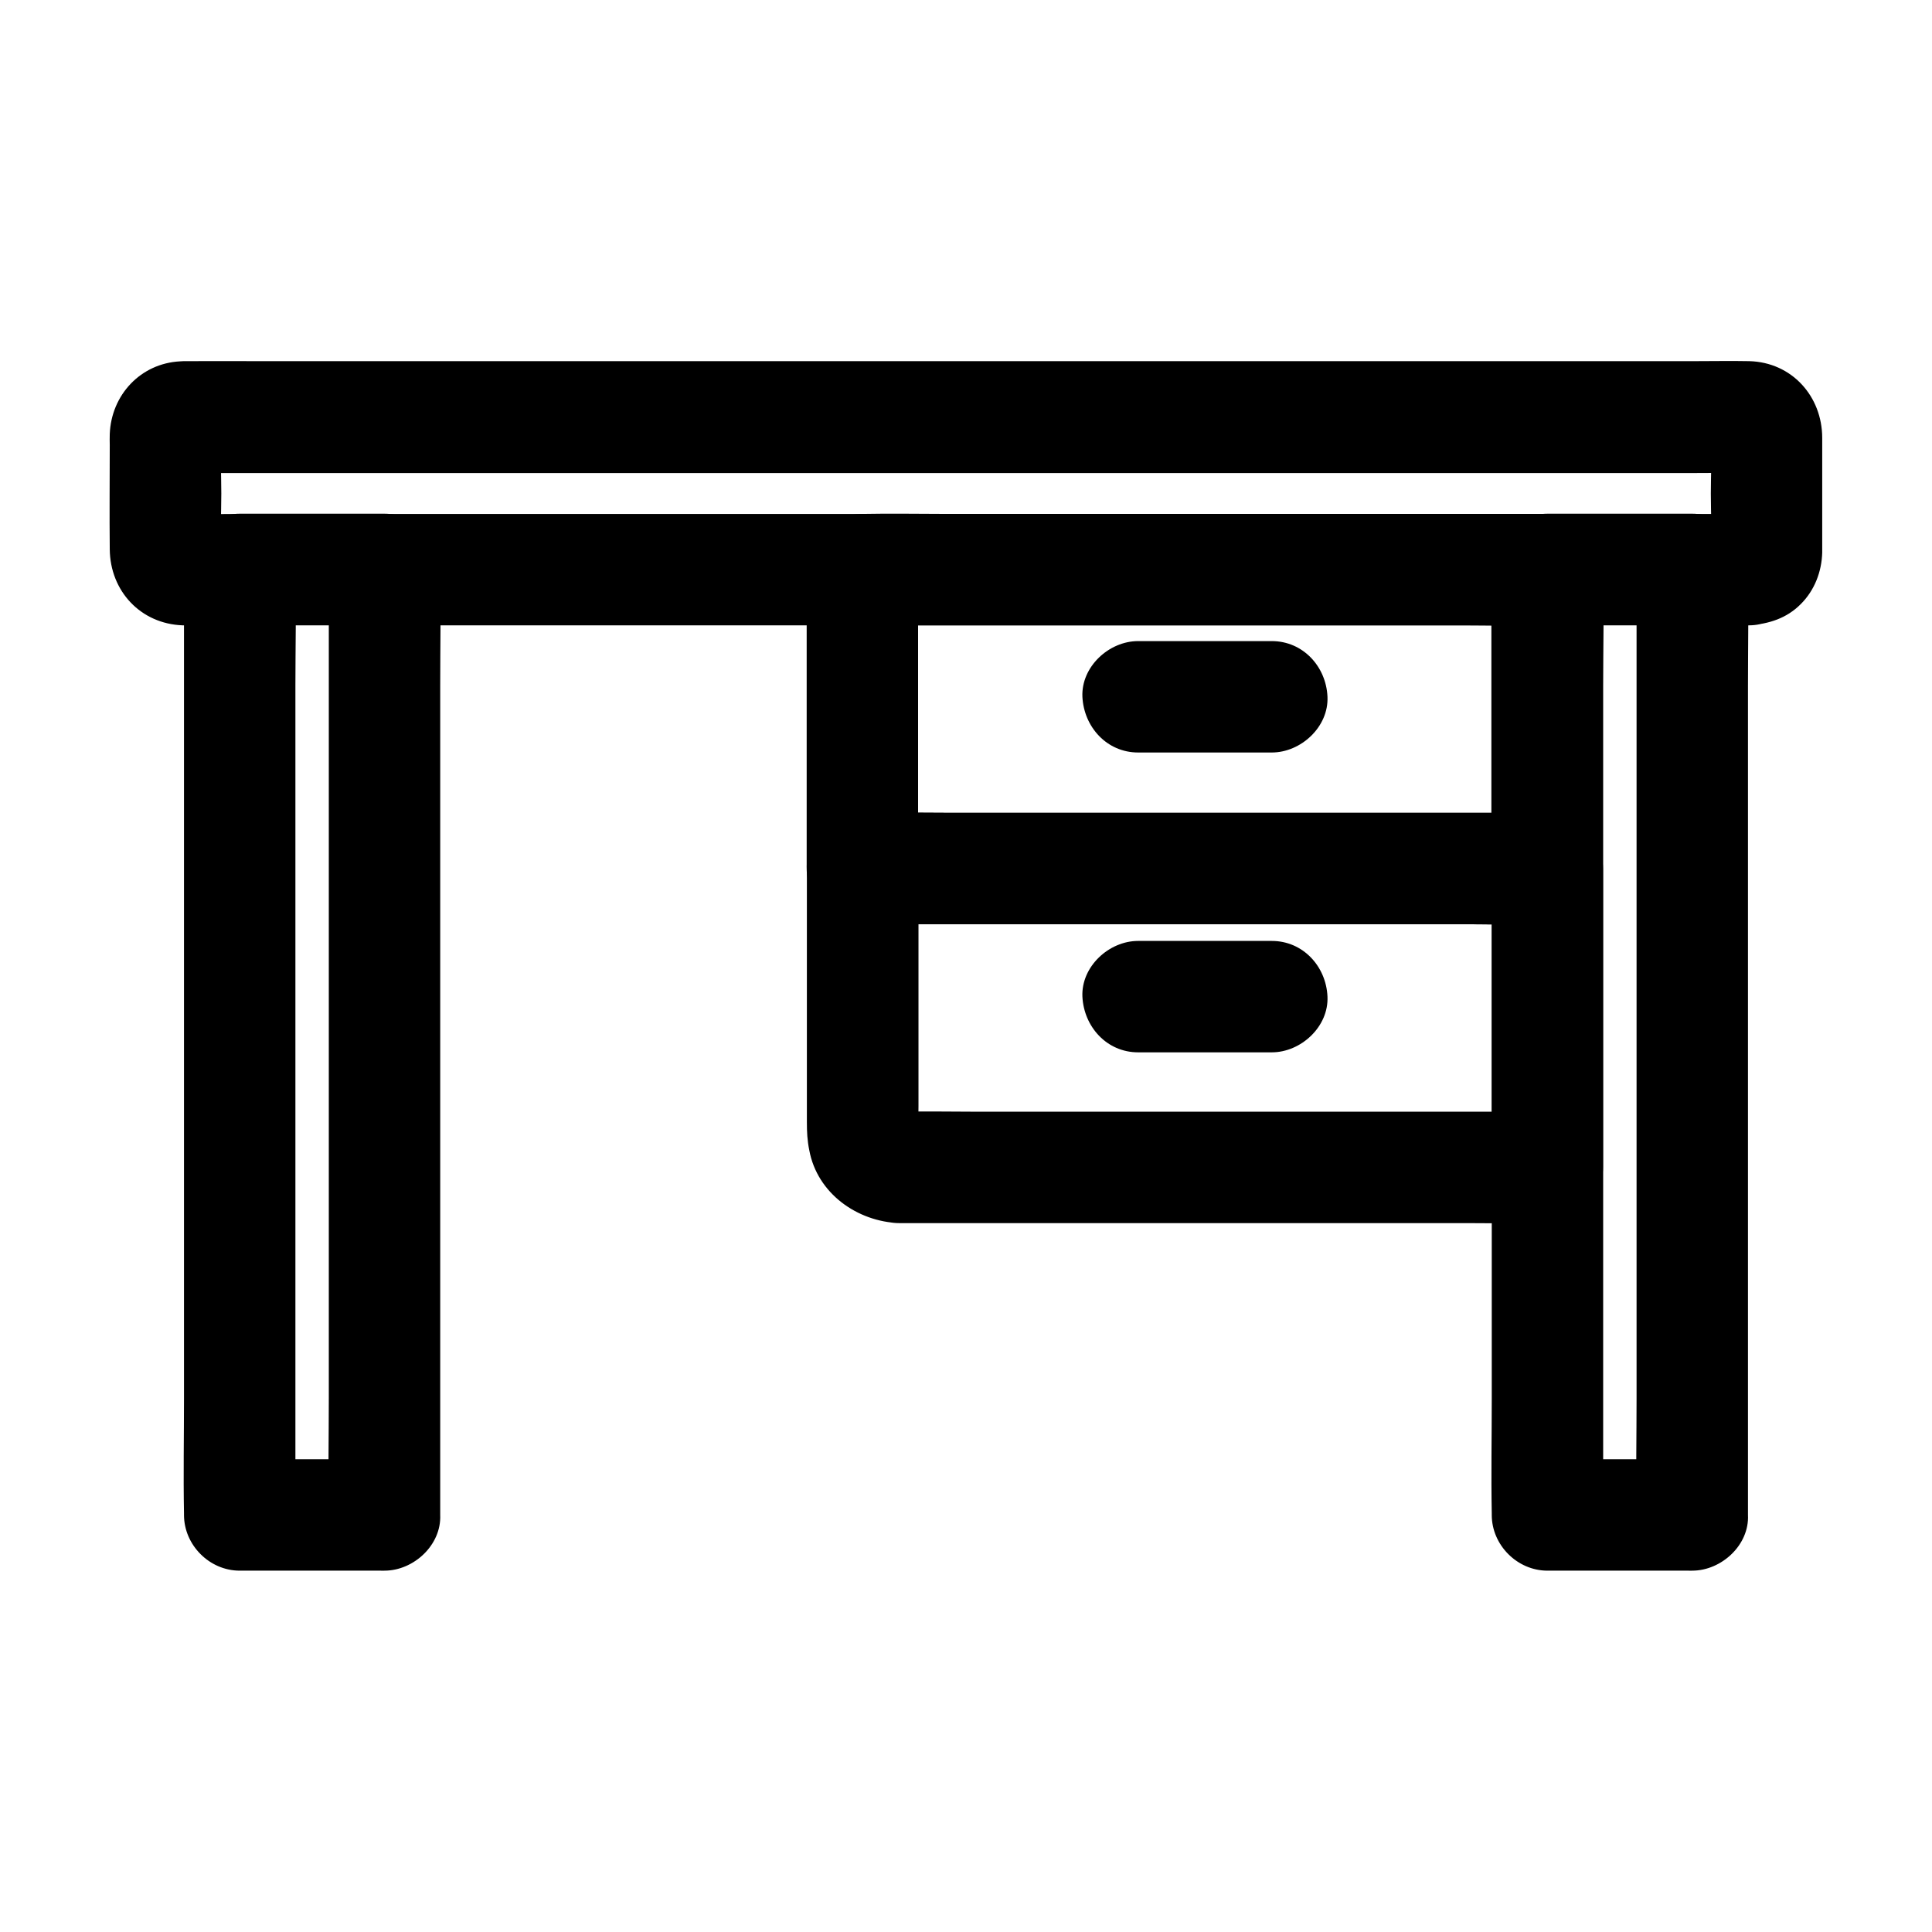 <?xml version="1.0" encoding="UTF-8"?>
<!-- Uploaded to: ICON Repo, www.svgrepo.com, Generator: ICON Repo Mixer Tools -->
<svg fill="#000000" width="800px" height="800px" version="1.1" viewBox="144 144 512 512" xmlns="http://www.w3.org/2000/svg">
 <g>
  <path d="m607.62 280.2h-11.168-30.258-44.672-54.711-59.68-60.223-56.336-47.379-34.047c-5.363 0-10.727 0.098-16.09 0-0.441 0-0.887 0-1.328-0.051 1.328 0.195 2.609 0.344 3.938 0.543-0.441-0.051-0.836-0.195-1.23-0.395 1.18 0.492 2.363 0.984 3.543 1.477-1.328-0.789-0.887-0.246 1.426 1.672 1.918 2.262 2.461 2.754 1.672 1.426 0.492 1.18 0.984 2.363 1.477 3.543-0.195-0.395-0.297-0.836-0.395-1.23 0.195 1.328 0.344 2.609 0.543 3.938-0.395-5.41-0.051-10.922-0.051-16.336 0-5.41-0.344-10.973 0.051-16.336-0.195 1.328-0.344 2.609-0.543 3.938 0.051-0.441 0.195-0.836 0.395-1.23-0.492 1.18-0.984 2.363-1.477 3.543 0.789-1.328 0.246-0.887-1.672 1.426-2.262 1.918-2.754 2.461-1.426 1.672-1.18 0.492-2.363 0.984-3.543 1.477 0.395-0.195 0.836-0.297 1.23-0.395-1.328 0.195-2.609 0.344-3.938 0.543 3.836-0.297 7.824-0.051 11.66-0.051h30.109 44.773 54.465 59.926 60.469 56.137 47.43 34.195c5.363 0 10.727-0.098 16.09 0 0.441 0 0.887 0 1.328 0.051-1.328-0.195-2.609-0.344-3.938-0.543 0.441 0.051 0.836 0.195 1.23 0.395-1.18-0.492-2.363-0.984-3.543-1.477 1.328 0.789 0.887 0.246-1.426-1.672-1.918-2.262-2.461-2.754-1.672-1.426-0.492-1.18-0.984-2.363-1.477-3.543 0.195 0.395 0.297 0.836 0.395 1.23-0.195-1.328-0.344-2.609-0.543-3.938 0.395 5.41 0.051 10.922 0.051 16.336 0 5.41 0.344 10.973-0.051 16.336 0.195-1.328 0.344-2.609 0.543-3.938-0.051 0.441-0.195 0.836-0.395 1.23 0.492-1.18 0.984-2.363 1.477-3.543-0.789 1.328-0.246 0.887 1.672-1.426 2.262-1.918 2.754-2.461 1.426-1.672 1.18-0.492 2.363-0.984 3.543-1.477-0.395 0.195-0.836 0.297-1.23 0.395 1.328-0.195 2.609-0.344 3.938-0.543-0.25 0.004-0.496 0.051-0.691 0.051-3.938 0.297-7.578 1.426-10.43 4.328-2.559 2.559-4.477 6.742-4.328 10.43 0.344 7.527 6.496 15.352 14.762 14.762 5.215-0.395 9.891-1.871 13.629-5.656 3.641-3.641 5.512-8.562 5.656-13.629v-2.609-14.562-13.188c0-11.07-8.07-20.074-19.336-20.367-4.871-0.098-9.789 0-14.66 0h-36.898-53.184-62.926-66.863-64.109-55.645-40.641c-6.445 0-12.941-0.051-19.387 0-0.492 0-0.984 0-1.523 0.051-10.48 0.543-18.254 8.906-18.648 19.285-0.051 0.934 0 1.918 0 2.902 0 9.199-0.098 18.402 0 27.602 0.098 11.07 8.168 19.777 19.336 20.172h1.277 7.527 32.078 49.645 61.305 66.52 65.289 58.301 44.82 25.094 3.246c7.723 0 15.105-6.789 14.762-14.762-0.305-7.969-6.402-14.758-14.668-14.758z"/>
  <path d="m372.54 388.93h18.008 43.246 52.594 45.266c7.332 0 14.711 0.148 22.043 0h0.297c7.969 0 14.762-6.742 14.762-14.762v-69.469-9.742c0-7.969-6.742-14.762-14.762-14.762h-18.008-43.246-52.594-45.266c-7.332 0-14.711-0.148-22.043 0h-0.297c-7.969 0-14.762 6.742-14.762 14.762v69.469 9.742c0.004 7.727 6.793 15.105 14.762 14.762 8.02-0.344 14.762-6.496 14.762-14.762v-69.469-9.742c-4.922 4.922-9.84 9.84-14.762 14.762h18.008 43.246 52.594 45.266c7.332 0 14.711 0.246 22.043 0h0.297l-14.762-14.762v69.469 9.742l14.762-14.762h-18.008-43.246-52.594-45.266c-7.332 0-14.711-0.148-22.043 0h-0.297c-7.723 0-15.105 6.789-14.762 14.762 0.398 8.02 6.496 14.762 14.762 14.762z"/>
  <path d="m445.61 343.42h35.426c7.723 0 15.105-6.789 14.762-14.762-0.344-8.02-6.496-14.762-14.762-14.762h-35.426c-7.723 0-15.105 6.789-14.762 14.762 0.398 8.023 6.496 14.762 14.762 14.762z"/>
  <path d="m382.34 468.14h16.973 41.082 49.496 43c6.938 0 13.922 0.148 20.859 0h0.297c7.969 0 14.762-6.742 14.762-14.762v-69.469-9.742c0-7.969-6.742-14.762-14.762-14.762h-18.008-43.246-52.594-45.266c-7.332 0-14.711-0.148-22.043 0h-0.297c-7.969 0-14.762 6.742-14.762 14.762v67.156c0 2.609 0.098 4.871 0.641 7.527 2.121 11.418 12.699 18.895 23.867 19.289 7.723 0.246 15.105-6.988 14.762-14.762-0.344-8.215-6.496-14.465-14.762-14.762-0.441 0-0.887-0.051-1.328-0.098 1.328 0.195 2.609 0.344 3.938 0.543-0.887-0.148-1.672-0.344-2.461-0.688 1.18 0.492 2.363 0.984 3.543 1.477-0.441-0.195-0.934-0.59-1.379-0.738-1.133-0.395 2.805 2.508 1.277 0.934-1.426-1.426 1.23 1.477 1.133 1.523-0.098 0.051-0.887-1.574-0.887-1.672 0.492 1.18 0.984 2.363 1.477 3.543-0.297-0.836-0.543-1.625-0.688-2.461 0.195 1.328 0.344 2.609 0.543 3.938-0.246-2.559-0.098-5.215-0.098-7.824v-16.629-37.59-8.707c-4.922 4.922-9.84 9.84-14.762 14.762h18.008 43.246 52.594 45.266c7.332 0 14.711 0.246 22.043 0h0.297c-4.922-4.922-9.84-9.84-14.762-14.762v69.469 9.742c4.922-4.922 9.84-9.84 14.762-14.762h-16.973-41.082-49.496-43c-6.938 0-13.922-0.148-20.859 0h-0.297c-7.723 0-15.105 6.789-14.762 14.762 0.293 7.973 6.441 14.762 14.707 14.762z"/>
  <path d="m445.61 422.88h35.426c7.723 0 15.105-6.789 14.762-14.762-0.344-8.02-6.496-14.762-14.762-14.762h-35.426c-7.723 0-15.105 6.789-14.762 14.762 0.398 8.023 6.496 14.762 14.762 14.762z"/>
  <path d="m260.66 545.48v-24.895-59.977-72.324-62.535c0-10.137 0.195-20.27 0-30.406v-0.441c0-7.969-6.742-14.762-14.762-14.762h-38.375c-7.969 0-14.762 6.742-14.762 14.762v24.895 59.977 72.324 62.535c0 10.137-0.195 20.27 0 30.406v0.441c0 7.969 6.742 14.762 14.762 14.762h38.375c7.727-0.004 15.105-6.793 14.762-14.762-0.344-8.02-6.496-14.762-14.762-14.762h-38.375c4.922 4.922 9.84 9.84 14.762 14.762v-24.895-59.977-72.324-62.535c0-10.137 0.246-20.27 0-30.406v-0.441c-4.922 4.922-9.84 9.84-14.762 14.762h38.375l-14.762-14.762v24.895 59.977 72.324 62.535c0 10.137-0.195 20.27 0 30.406v0.441c0 7.723 6.789 15.105 14.762 14.762 7.973-0.348 14.762-6.449 14.762-14.762z"/>
  <path d="m607.23 545.48v-24.895-59.977-72.324-62.535c0-10.137 0.195-20.27 0-30.406v-0.441c0-7.969-6.742-14.762-14.762-14.762h-38.375c-7.969 0-14.762 6.742-14.762 14.762v24.895 59.977 72.324 62.535c0 10.137-0.195 20.27 0 30.406v0.441c0 7.969 6.742 14.762 14.762 14.762h38.375c7.727-0.004 15.156-6.793 14.762-14.762-0.344-8.02-6.496-14.762-14.762-14.762h-38.375l14.762 14.762v-24.895-59.977-72.324-62.535c0-10.137 0.246-20.27 0-30.406v-0.441l-14.762 14.762h38.375l-14.762-14.762v24.895 59.977 72.324 62.535c0 10.137-0.195 20.27 0 30.406v0.441c0 7.723 6.789 15.105 14.762 14.762 8.02-0.348 14.762-6.449 14.762-14.762z"/>
 </g>
</svg>